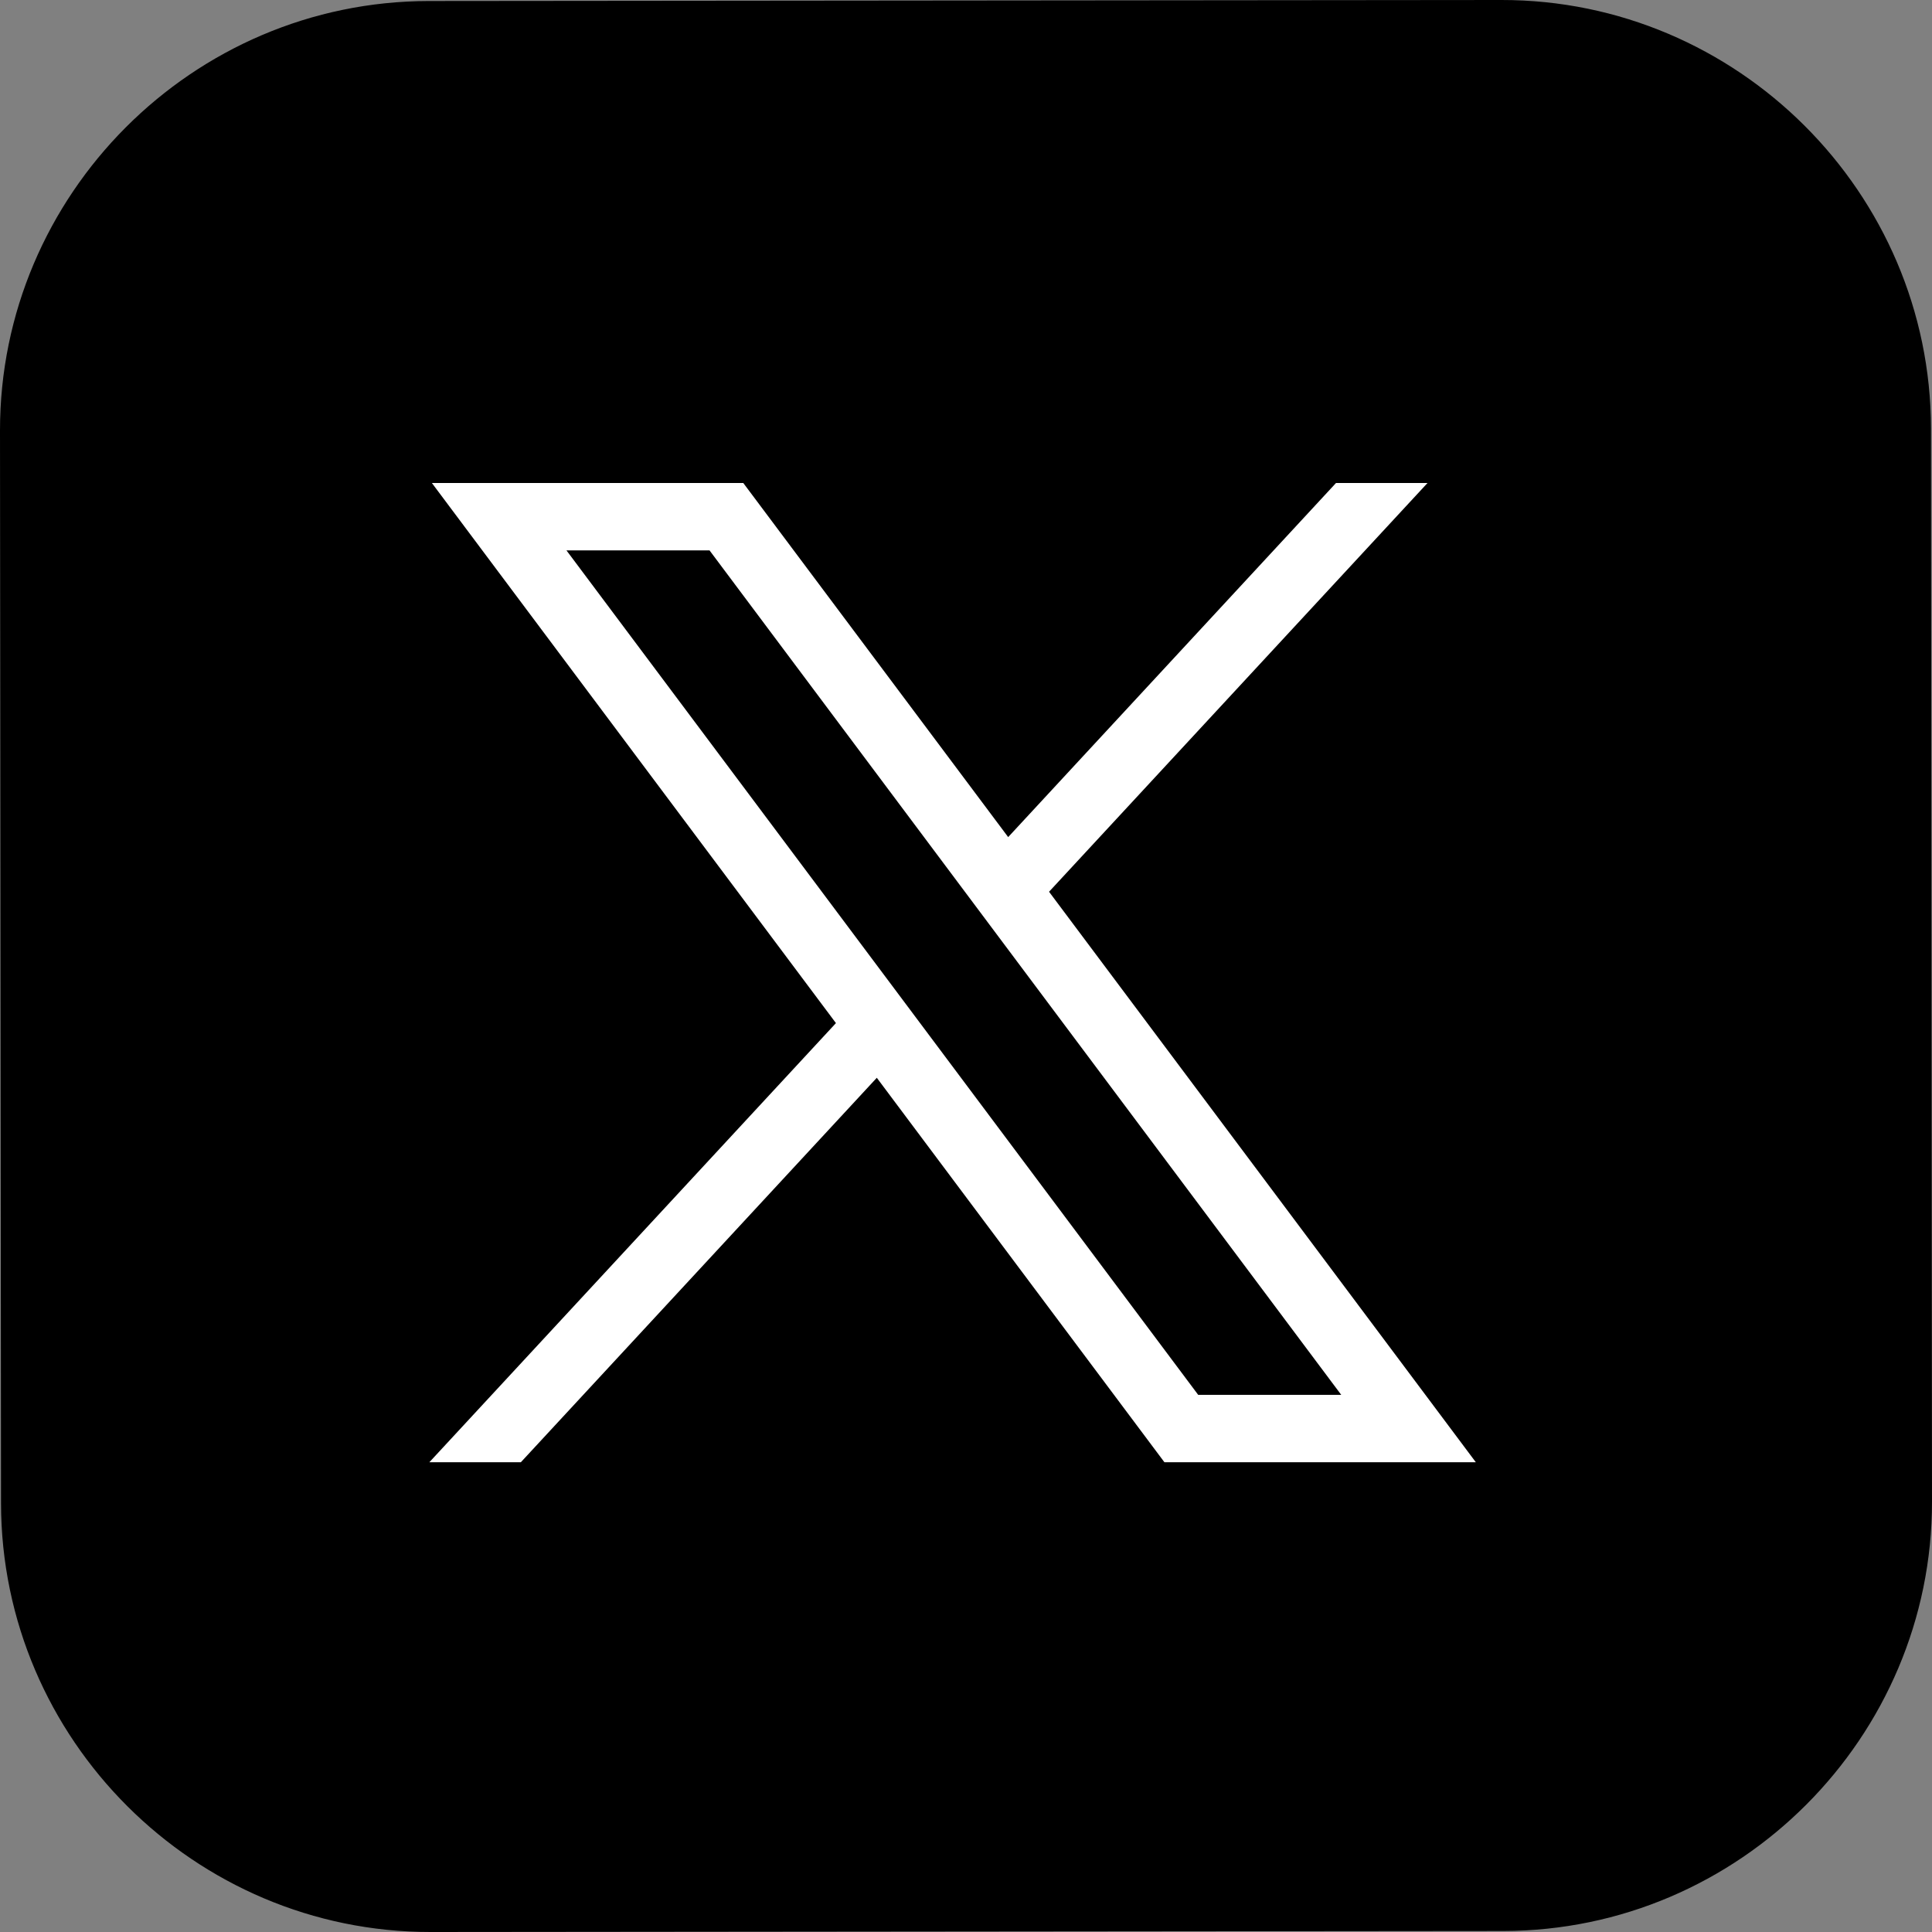 <svg xmlns="http://www.w3.org/2000/svg"  viewBox="0 0 72 72" fill="none">
  <rect x="0" y="0" width="72" height="72" fill="#808080" stroke="none"/>
  <path d="M56.024 71.962L16.046 72C7.25 72.008 0.048 64.82 0.038 56.024L6.66411e-06 16.046C-0.008 7.25 7.18 0.048 15.976 0.038L55.955 6.66411e-06C64.75 -0.008 71.952 7.18 71.962 15.976L72 55.955C72.01 64.752 64.82 71.954 56.024 71.962Z" fill="black"/>
  <path d="M16.095 18L31.153 38.128L16 54.494H19.41L32.676 40.166L43.395 54.494H55L39.095 33.233L53.199 18H49.789L37.572 31.196L27.7 18H16.095ZM21.11 20.511H26.442L49.984 51.982H44.653L21.11 20.511Z" fill="white"/>
</svg>